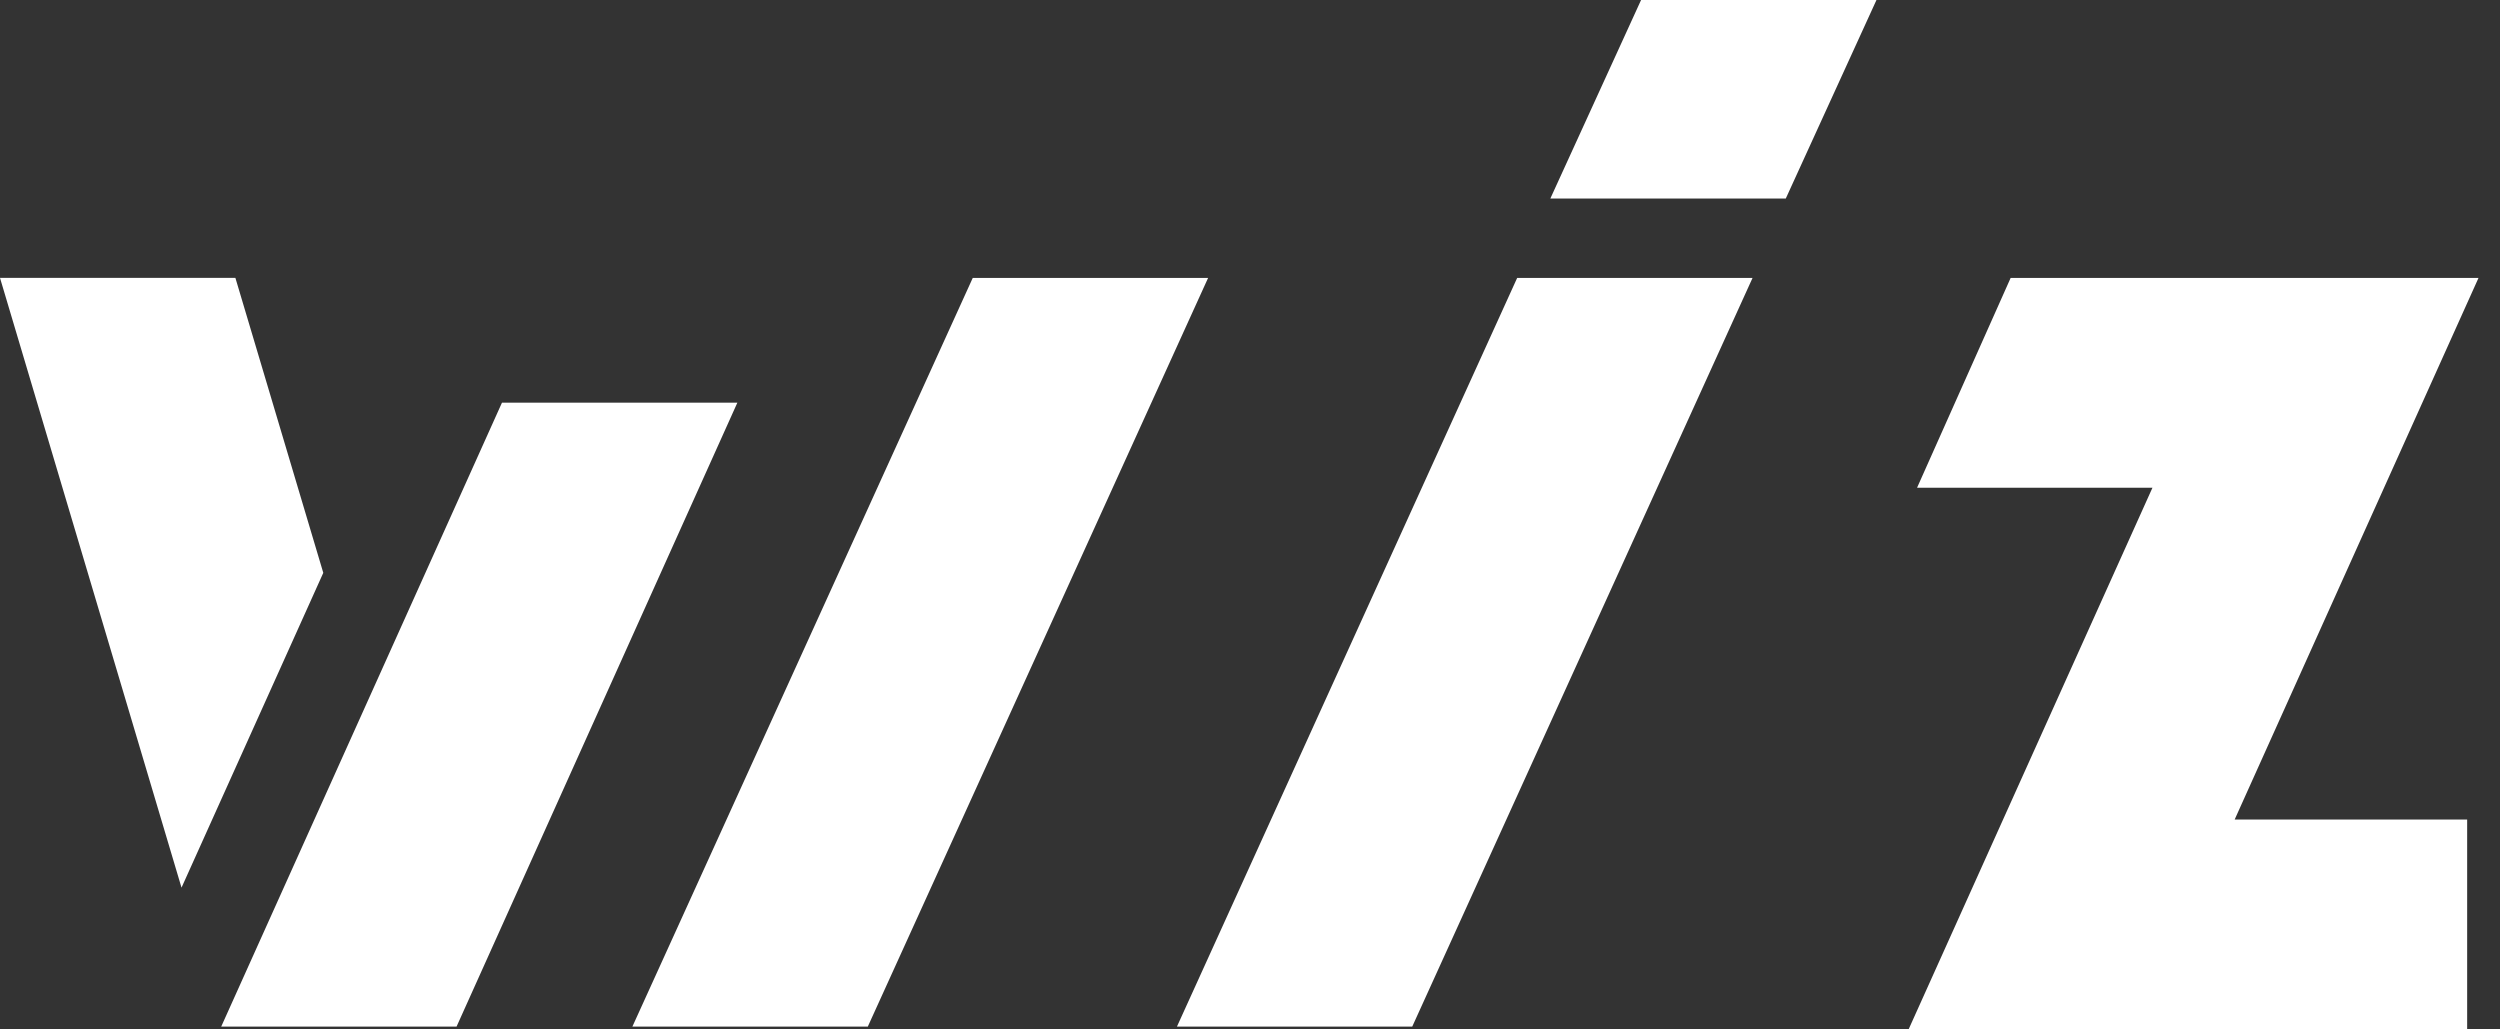 <svg width="51" height="21" fill="none" xmlns="http://www.w3.org/2000/svg"><rect width="100%" height="100%" fill="#333333" stroke="none"/><path d="M17.703 20.942h-4.802L19.844 5.67h4.801l-6.942 15.273zM6.595 11.686L4.802 5.669H0l3.703 12.439 2.892-6.422zm22.215 9.256h-4.8L30.95 5.67h4.802L28.81 20.942zM50.563 5.67h-9.546l-1.909 4.28h4.802L38.935 21H50.33v-4.281h-4.743l4.975-11.05zM36.43 4.05L38.28 0h-4.802l-1.851 4.05h4.802zM10.24 8.215L4.513 20.942h4.801l5.728-12.727H10.24z" fill="#fff"/></svg>